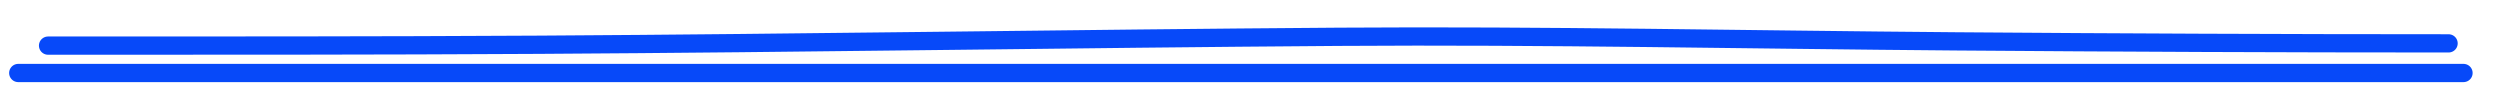 <?xml version="1.0" encoding="UTF-8"?> <svg xmlns="http://www.w3.org/2000/svg" width="274" height="11" viewBox="0 0 274 11" fill="none"><path d="M5.267 5C23.232 5 41.194 5.01 59.141 4.904C88.441 4.731 117.455 4.24 146.714 4.032C169.493 3.871 191.724 4.357 214.363 4.534C232.277 4.674 250.394 4.753 268.364 4.753" stroke="#0749F9" stroke-width="2" stroke-linecap="round"></path><path d="M2 8C79.977 8 185.237 8 270 8" stroke="#0749F9" stroke-width="2" stroke-linecap="round"></path></svg> 